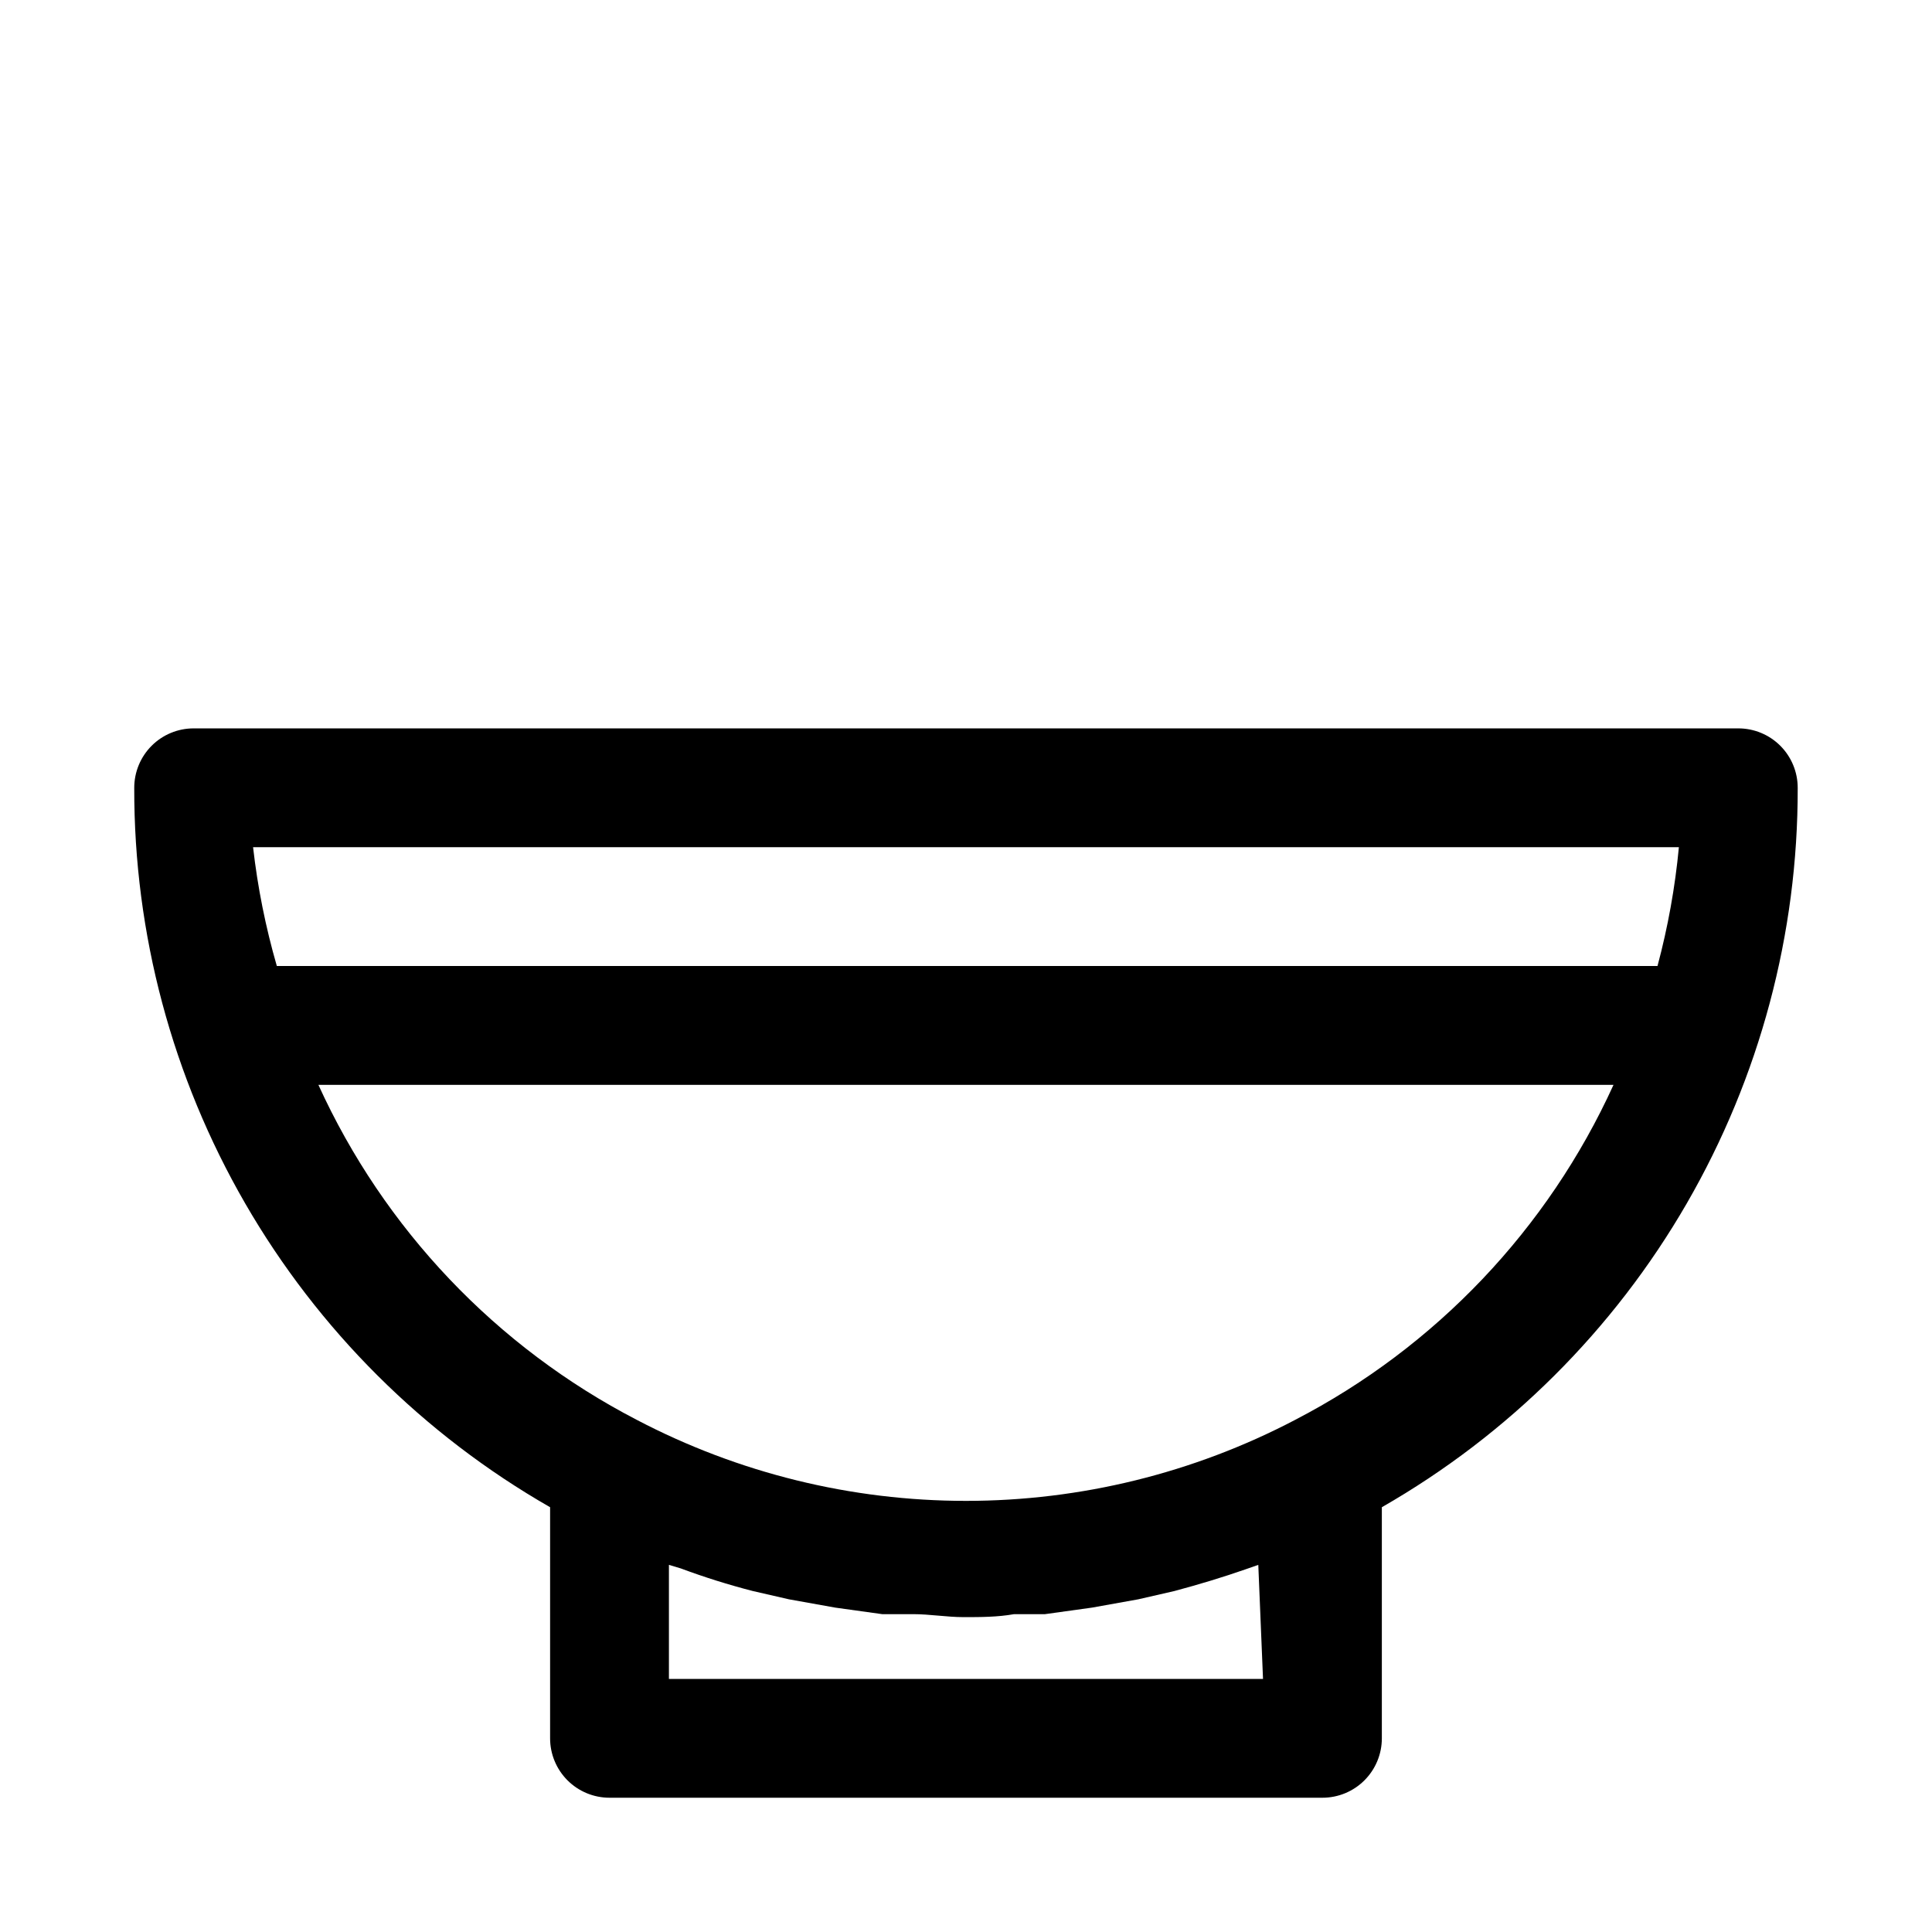 <?xml version="1.0" encoding="UTF-8"?>
<!-- Uploaded to: SVG Repo, www.svgrepo.com, Generator: SVG Repo Mixer Tools -->
<svg fill="#000000" width="800px" height="800px" version="1.1" viewBox="144 144 512 512" xmlns="http://www.w3.org/2000/svg">
 <path d="m620.41 352.77c0-4.176-1.656-8.18-4.609-11.133-2.953-2.953-6.957-4.609-11.133-4.609h-409.35c-4.176 0-8.18 1.656-11.133 4.609-2.949 2.953-4.609 6.957-4.609 11.133-0.09 38.68 10.059 76.691 29.418 110.18 19.355 33.484 47.23 61.254 80.789 80.48v61.246c0 4.176 1.66 8.18 4.613 11.133 2.953 2.953 6.957 4.609 11.133 4.609h188.93c4.176 0 8.184-1.656 11.133-4.609 2.953-2.953 4.613-6.957 4.613-11.133v-61.246c33.559-19.227 61.434-46.996 80.789-80.48 19.359-33.488 29.508-71.5 29.418-110.18zm-31.488 15.742v0.004c-1.004 10.633-2.902 21.168-5.668 31.488h-365.89c-2.977-10.301-5.086-20.836-6.297-31.488zm-110.21 220.42h-157.44v-30.227l3.148 0.945c6.242 2.324 12.602 4.32 19.051 5.981l9.605 2.203 12.281 2.203 12.438 1.73h8.188c4.41 0 8.973 0.789 13.383 0.789s8.973 0 13.383-0.789h8.188l12.438-1.73 12.281-2.203 9.605-2.203c6.453-1.73 12.754-3.621 19.051-5.824l3.148-1.102zm8.5-68.645c-26.91 14.098-56.84 21.461-87.219 21.461-30.383 0-60.312-7.363-87.223-21.461-37.277-19.316-66.992-50.582-84.391-88.793h343.22c-17.395 38.211-47.113 69.477-84.391 88.793z"/>
</svg>